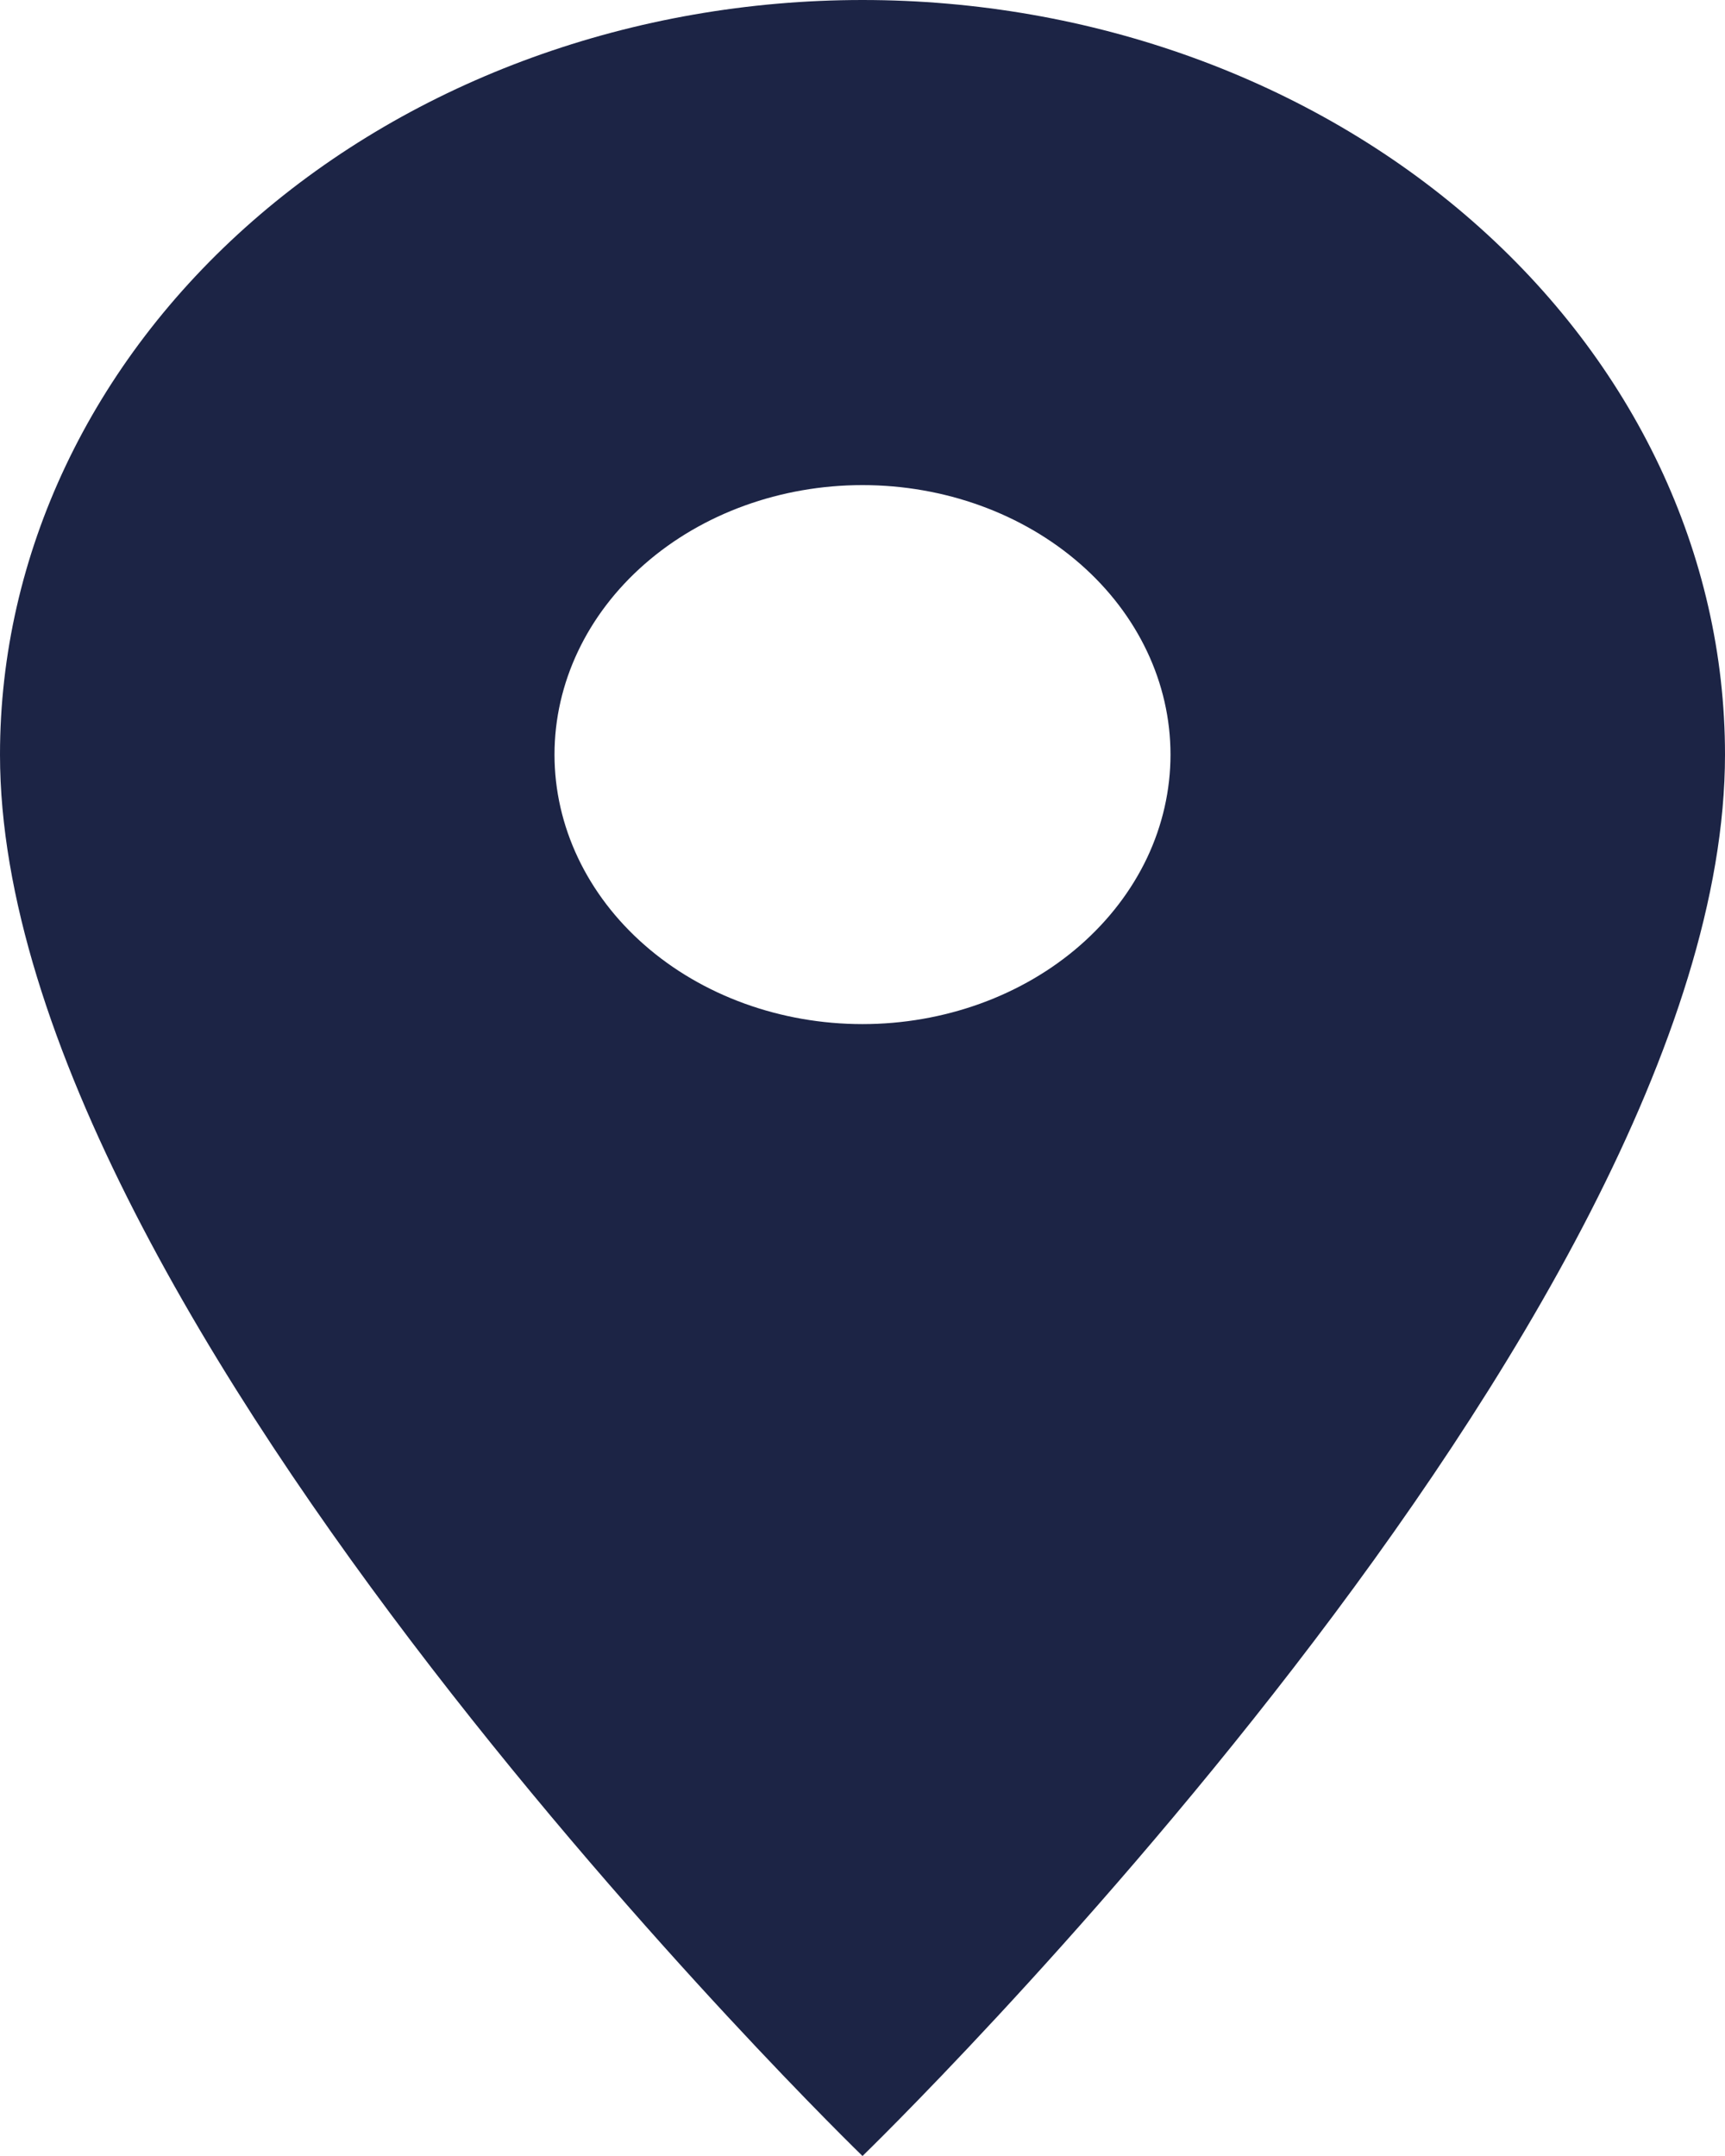 <?xml version="1.0" encoding="UTF-8"?> <svg xmlns="http://www.w3.org/2000/svg" width="20" height="25" viewBox="0 0 20 25" fill="none"><path d="M10 11.875C9.053 11.875 8.144 11.546 7.475 10.96C6.805 10.374 6.429 9.579 6.429 8.75C6.429 7.921 6.805 7.126 7.475 6.54C8.144 5.954 9.053 5.625 10 5.625C10.947 5.625 11.856 5.954 12.525 6.54C13.195 7.126 13.571 7.921 13.571 8.75C13.571 9.16 13.479 9.567 13.3 9.946C13.12 10.325 12.857 10.669 12.525 10.96C12.194 11.25 11.8 11.48 11.367 11.637C10.933 11.794 10.469 11.875 10 11.875ZM10 0C7.348 0 4.804 0.922 2.929 2.563C1.054 4.204 0 6.429 0 8.75C0 15.312 10 25 10 25C10 25 20 15.312 20 8.75C20 6.429 18.946 4.204 17.071 2.563C15.196 0.922 12.652 0 10 0Z" fill="#1C2445"></path></svg> 